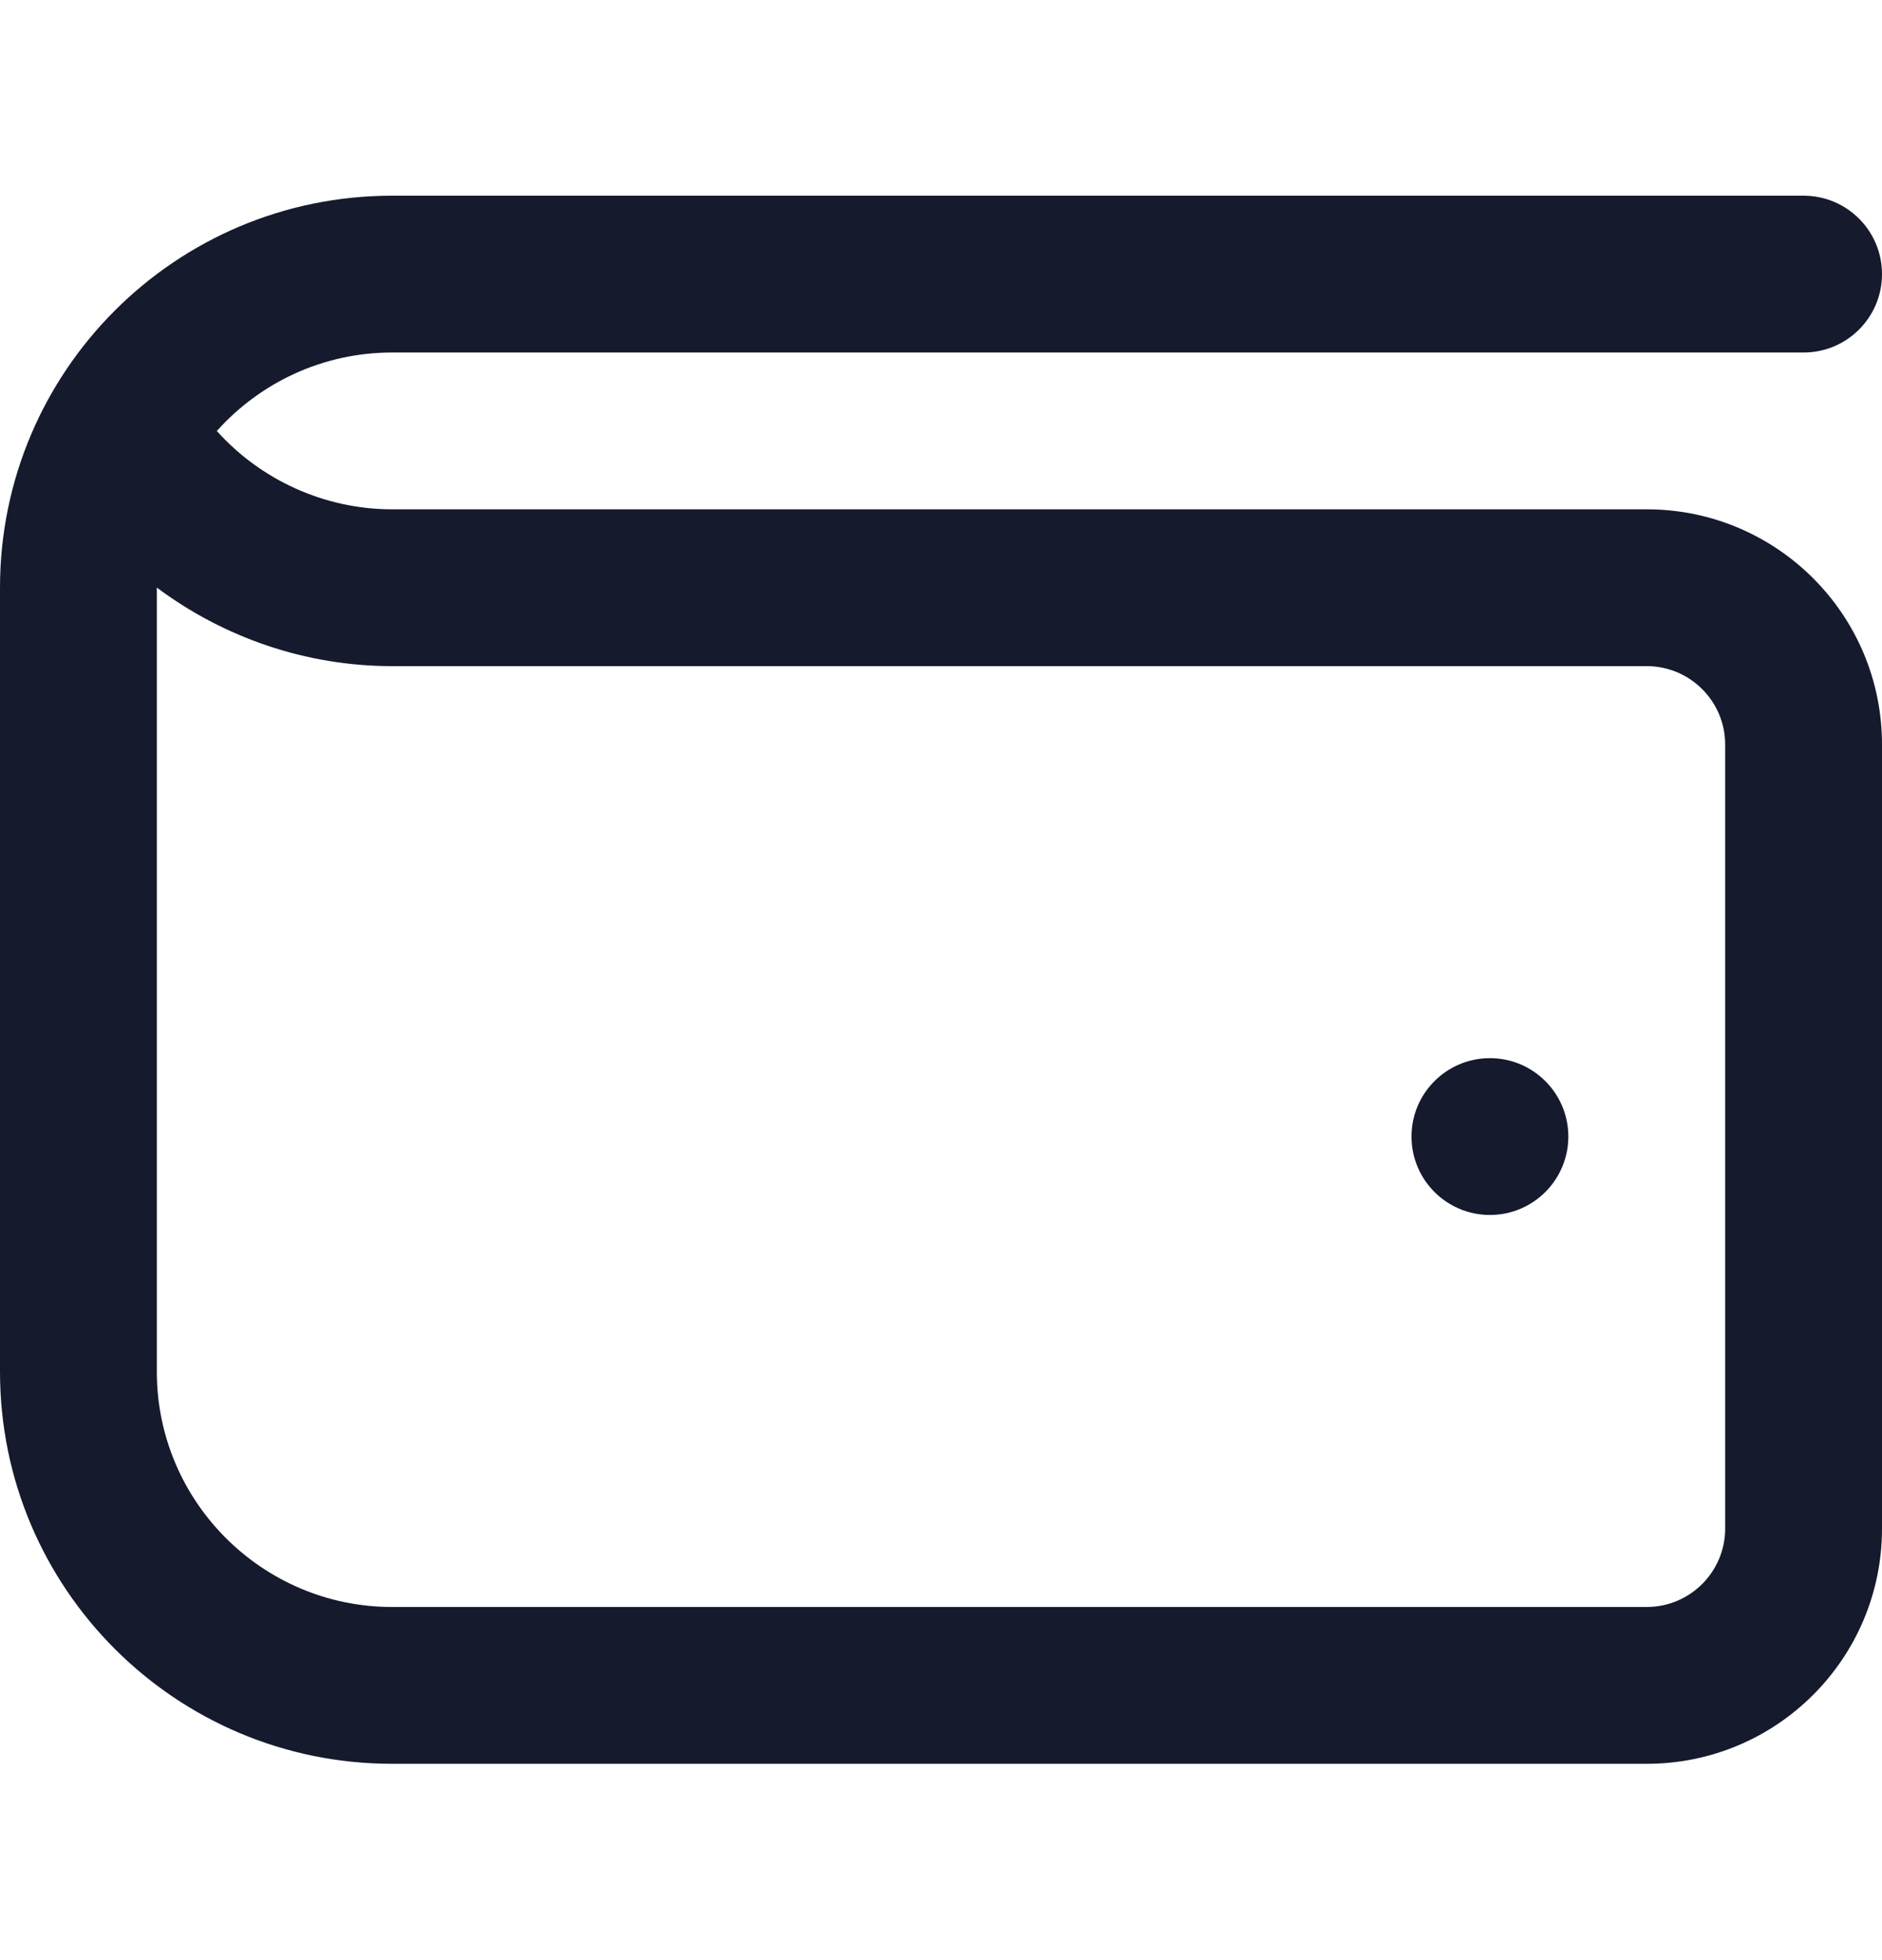 <svg width="24" height="25" viewBox="0 0 24 25" fill="none" xmlns="http://www.w3.org/2000/svg">
<g id="fi-rr-wallet" clip-path="url(#clip0_22504_2189)">
<path id="Vector" d="M21 6.496H5C4.141 6.496 3.328 6.124 2.765 5.497C3.315 4.883 4.114 4.496 5 4.496H23C23.553 4.496 24 4.048 24 3.496C24 2.944 23.553 2.496 23 2.496H5C2.239 2.496 0 4.735 0 7.496V17.496C0 20.257 2.239 22.496 5 22.496H21C22.657 22.496 24 21.153 24 19.496V9.496C24 7.839 22.657 6.496 21 6.496ZM22 19.496C22 20.047 21.552 20.496 21 20.496H5C3.346 20.496 2 19.15 2 17.496V7.494C2.854 8.133 3.904 8.496 5 8.496H21C21.552 8.496 22 8.945 22 9.496V19.496ZM20 14.496C20 15.048 19.552 15.496 19 15.496C18.448 15.496 18 15.048 18 14.496C18 13.944 18.448 13.496 19 13.496C19.552 13.496 20 13.944 20 14.496Z" fill="#151A2D"/>
</g>
<defs>
<clipPath id="clip0_22504_2189">
<rect width="24" height="24" fill="white" transform="translate(0 0.496)"/>
</clipPath>
</defs>
</svg>
